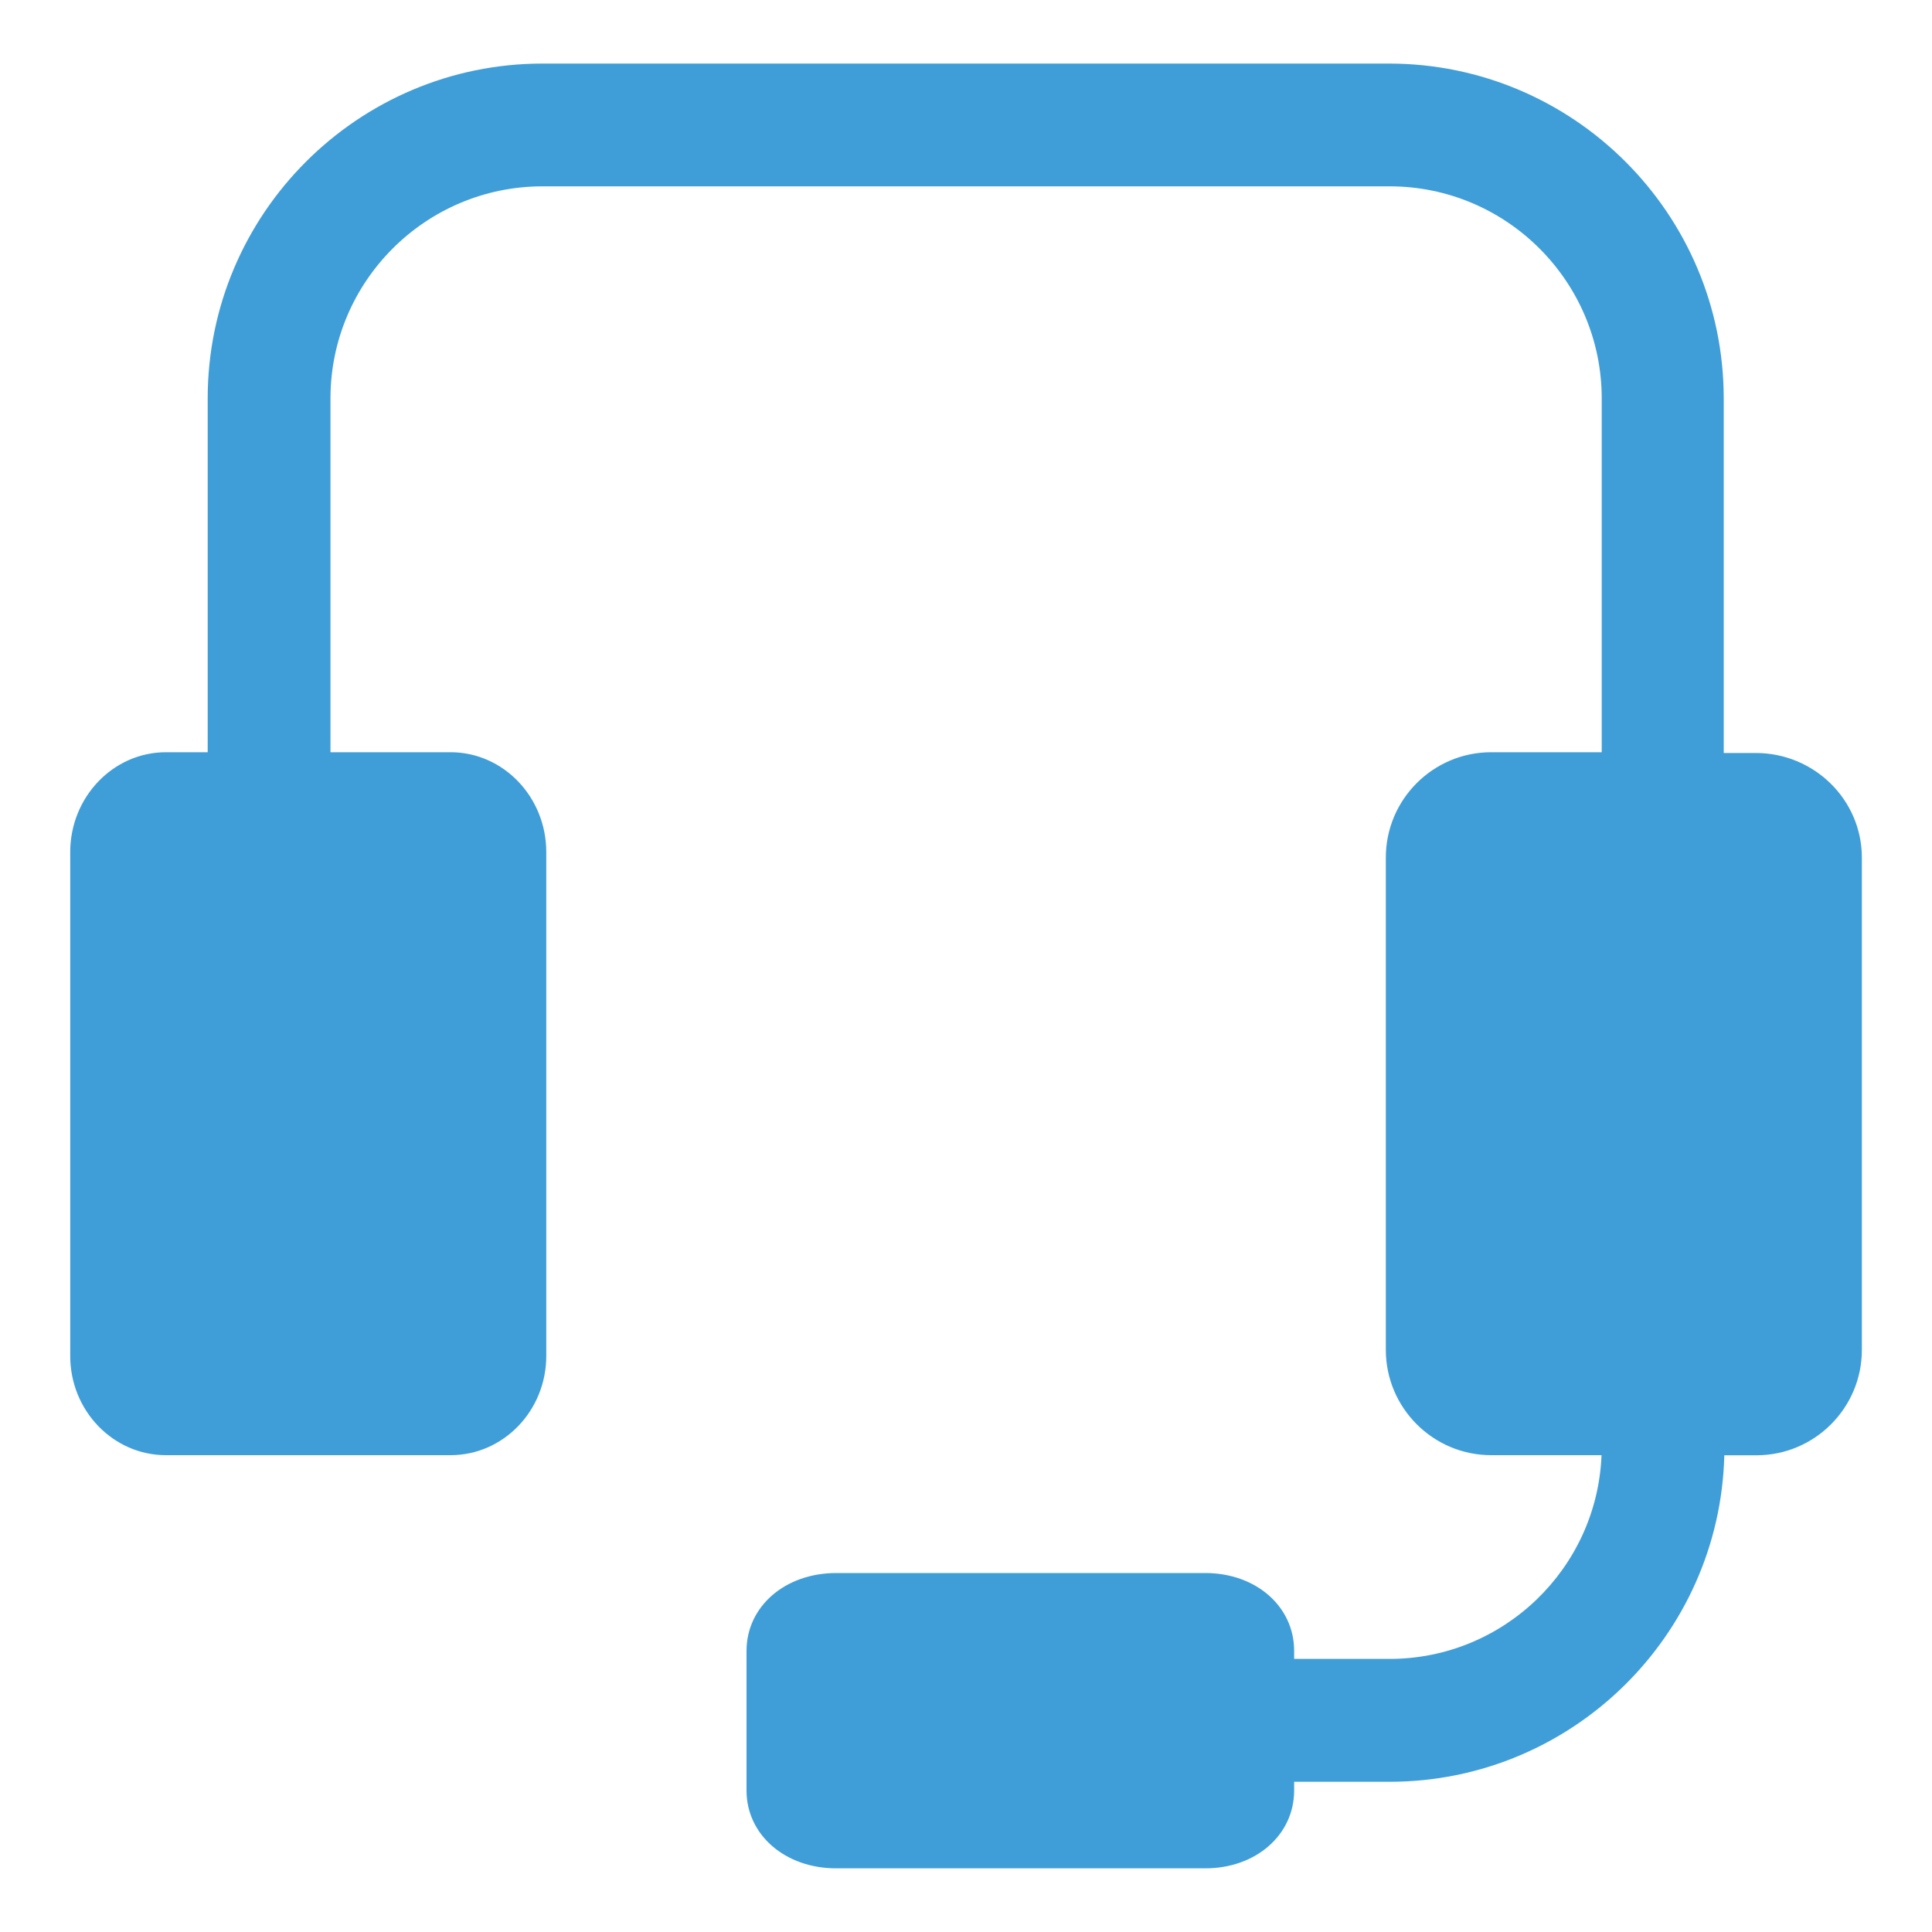<?xml version="1.0" encoding="UTF-8"?><svg id="Layer_1" xmlns="http://www.w3.org/2000/svg" viewBox="0 0 200 200"><defs><style>.cls-1{fill:#3f9ed8;stroke-width:0px;}</style></defs><path class="cls-1" d="M192.74,88.79v50.95c0,6.01-4.89,10.91-10.91,10.91h-3.33c-.46,18.72-15.83,33.8-34.66,33.8h-9.87v.9c0,4.59-3.95,8.06-9.2,8.06h-38.21c-5.29,0-9.28-3.47-9.28-8.06v-14.45c0-4.6,3.99-8.06,9.28-8.06h38.21c5.25,0,9.2,3.46,9.2,8.06v.83h9.87c11.82,0,21.49-9.38,21.95-21.09h-11.42c-6.01,0-10.91-4.89-10.91-10.91v-50.95c0-6.02,4.89-10.91,10.91-10.91h11.44v-36.62c0-12.11-9.85-21.96-21.96-21.96H56.17c-12.11,0-21.96,9.85-21.96,21.96v36.62h12.43c5.47,0,9.91,4.64,9.91,10.34v52.16c0,5.66-4.44,10.27-9.91,10.27h-29.46c-5.47,0-9.91-4.61-9.91-10.27v-52.16c0-5.7,4.45-10.34,9.91-10.34h4.32v-36.62c0-19.12,15.56-34.67,34.67-34.67h87.6c19.12,0,34.67,15.55,34.67,34.67v36.7h3.32c6.06,0,10.98,4.86,10.98,10.83Z"/></svg>